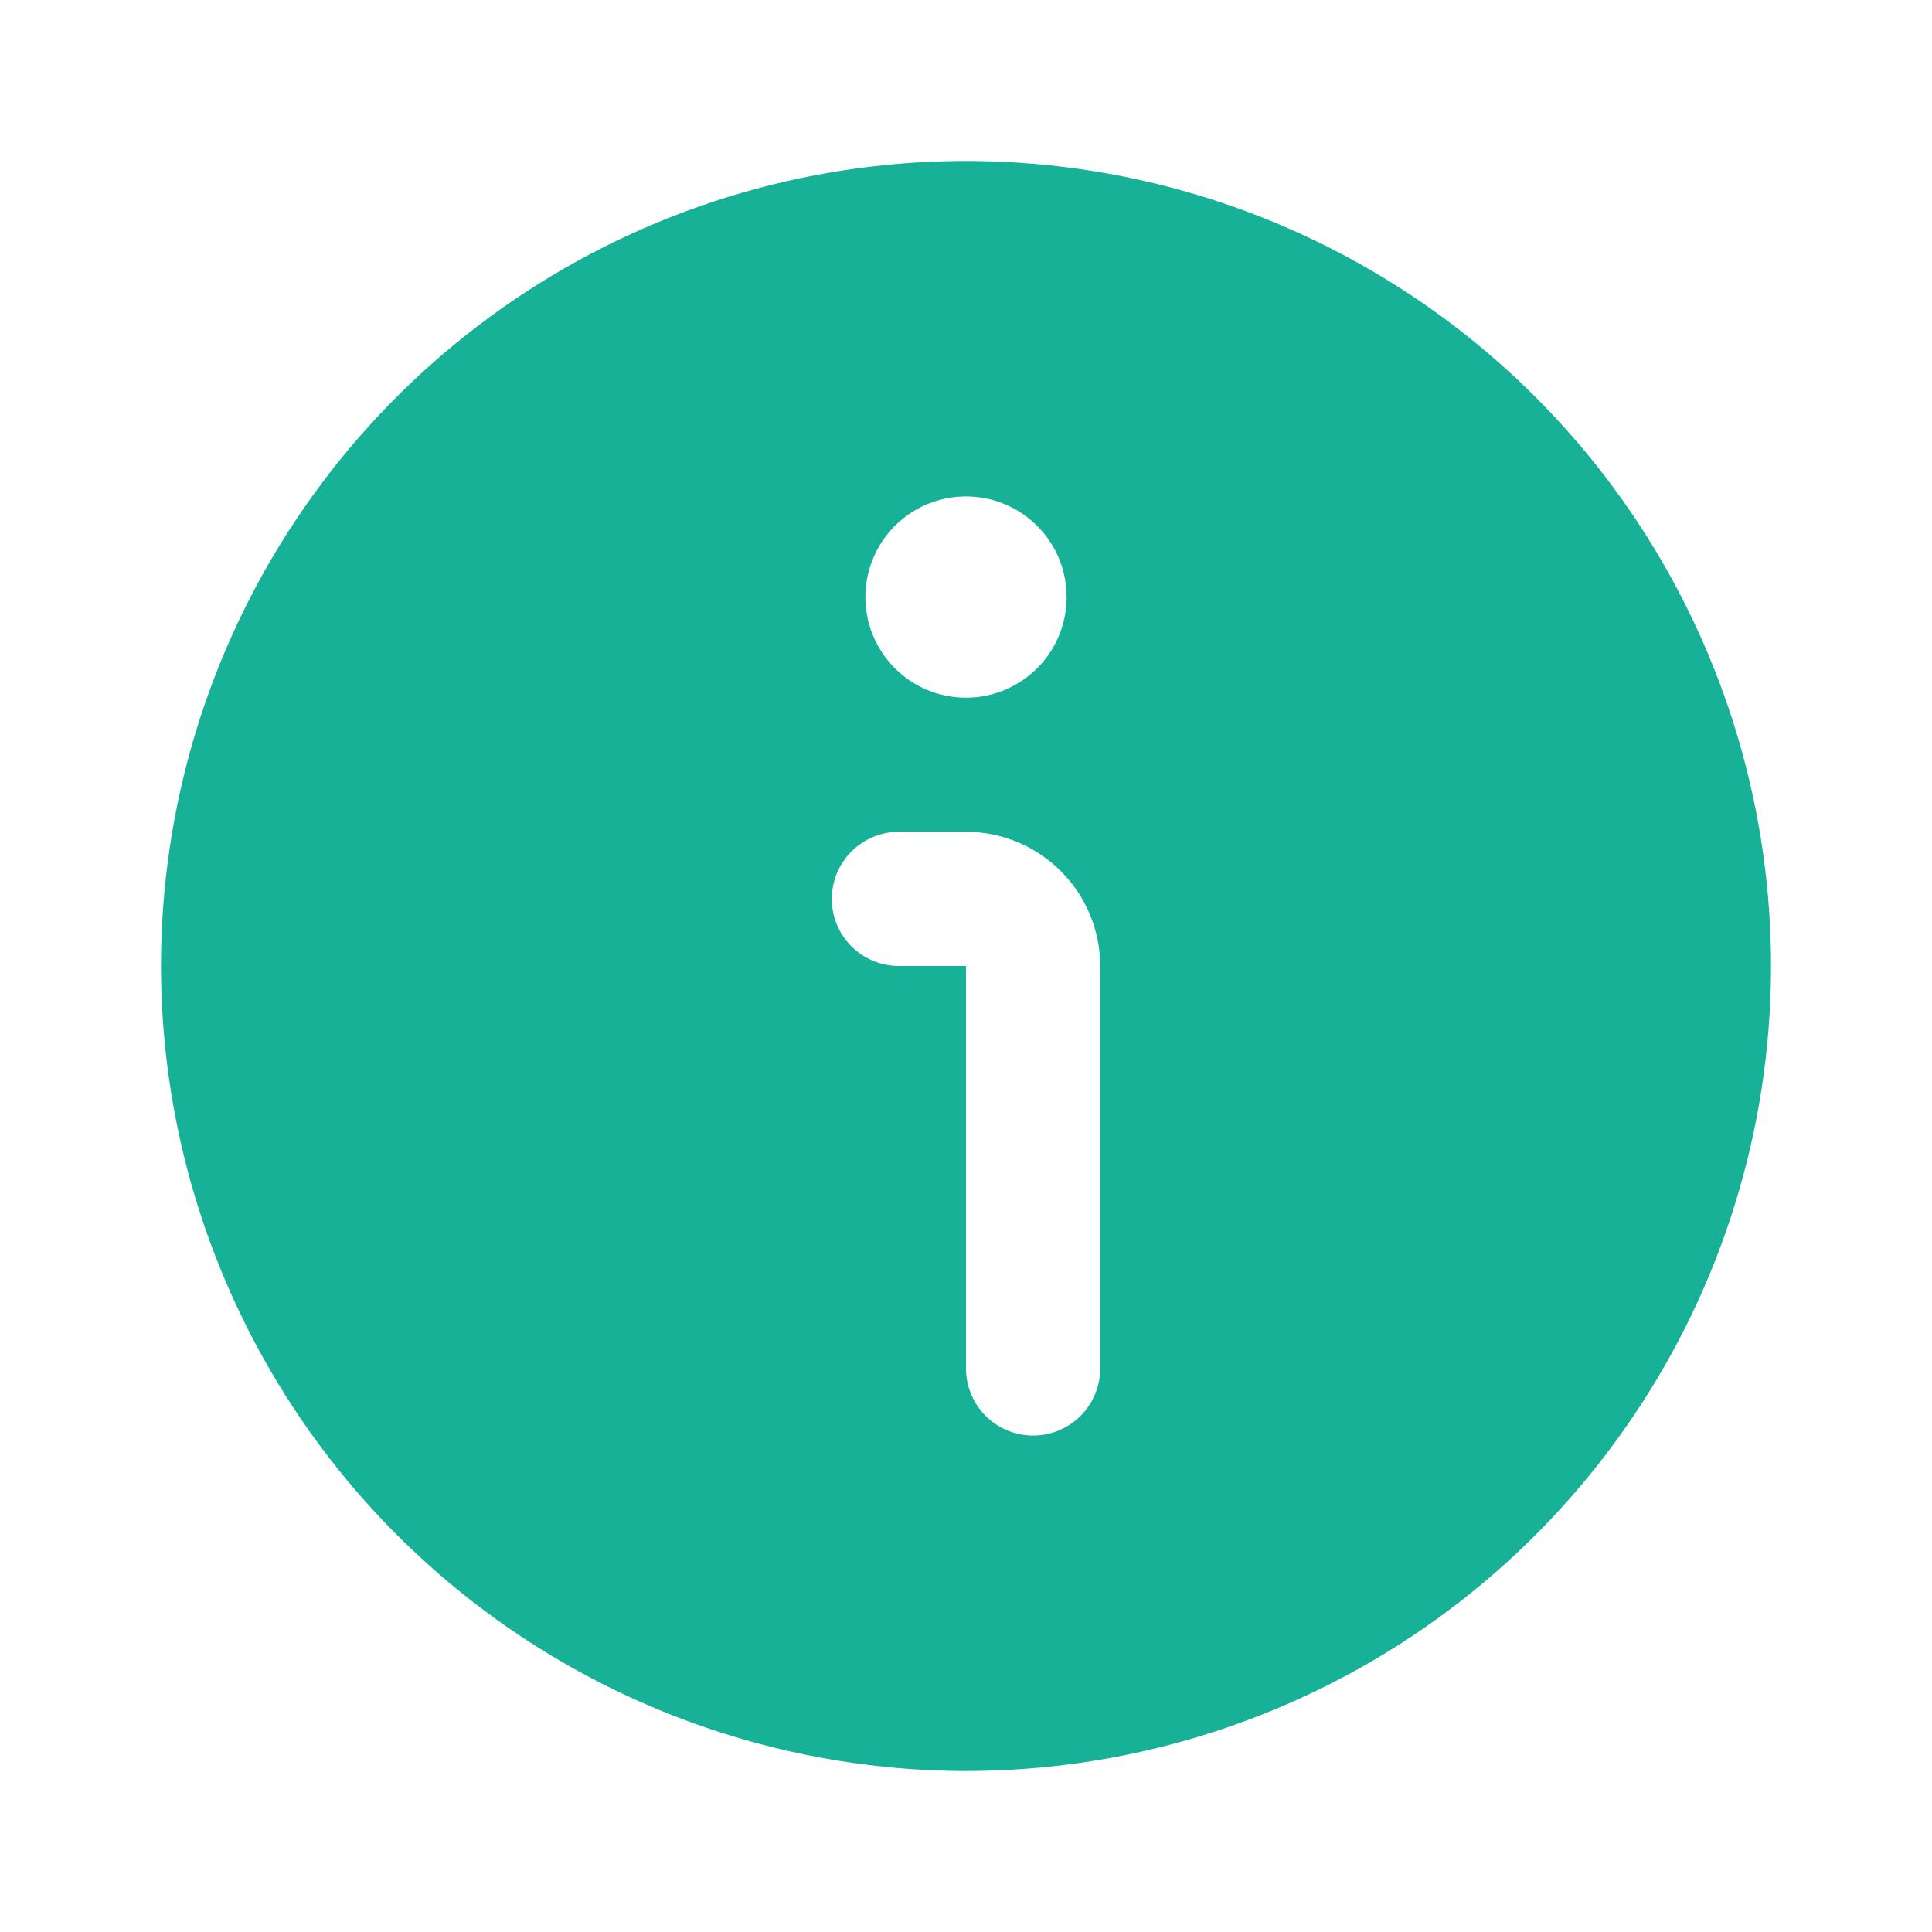 <?xml version="1.0" encoding="UTF-8"?> <svg xmlns="http://www.w3.org/2000/svg" width="24" height="24" viewBox="0 0 24 24" fill="none"><path d="M12 22C13.978 22 15.911 21.413 17.556 20.315C19.2 19.216 20.482 17.654 21.239 15.827C21.996 14 22.194 11.989 21.808 10.049C21.422 8.109 20.47 6.327 19.071 4.929C17.672 3.53 15.891 2.578 13.951 2.192C12.011 1.806 10 2.004 8.173 2.761C6.346 3.518 4.784 4.8 3.685 6.444C2.586 8.089 2 10.022 2 12C2.003 14.651 3.057 17.193 4.932 19.068C6.807 20.943 9.349 21.997 12 22V22ZM12 6.167C12.247 6.167 12.489 6.24 12.694 6.377C12.9 6.515 13.06 6.71 13.155 6.938C13.249 7.167 13.274 7.418 13.226 7.661C13.178 7.903 13.059 8.126 12.884 8.301C12.709 8.475 12.486 8.594 12.244 8.643C12.001 8.691 11.75 8.666 11.522 8.572C11.293 8.477 11.098 8.317 10.961 8.111C10.823 7.906 10.75 7.664 10.75 7.417C10.75 7.085 10.882 6.767 11.116 6.533C11.351 6.298 11.668 6.167 12 6.167ZM11.167 10.333H12C12.442 10.333 12.866 10.509 13.178 10.822C13.491 11.134 13.667 11.558 13.667 12V17C13.667 17.221 13.579 17.433 13.423 17.589C13.266 17.745 13.054 17.833 12.833 17.833C12.612 17.833 12.4 17.745 12.244 17.589C12.088 17.433 12 17.221 12 17V12H11.167C10.946 12 10.734 11.912 10.577 11.756C10.421 11.6 10.333 11.388 10.333 11.167C10.333 10.946 10.421 10.734 10.577 10.577C10.734 10.421 10.946 10.333 11.167 10.333V10.333Z" fill="#17B198"></path></svg> 